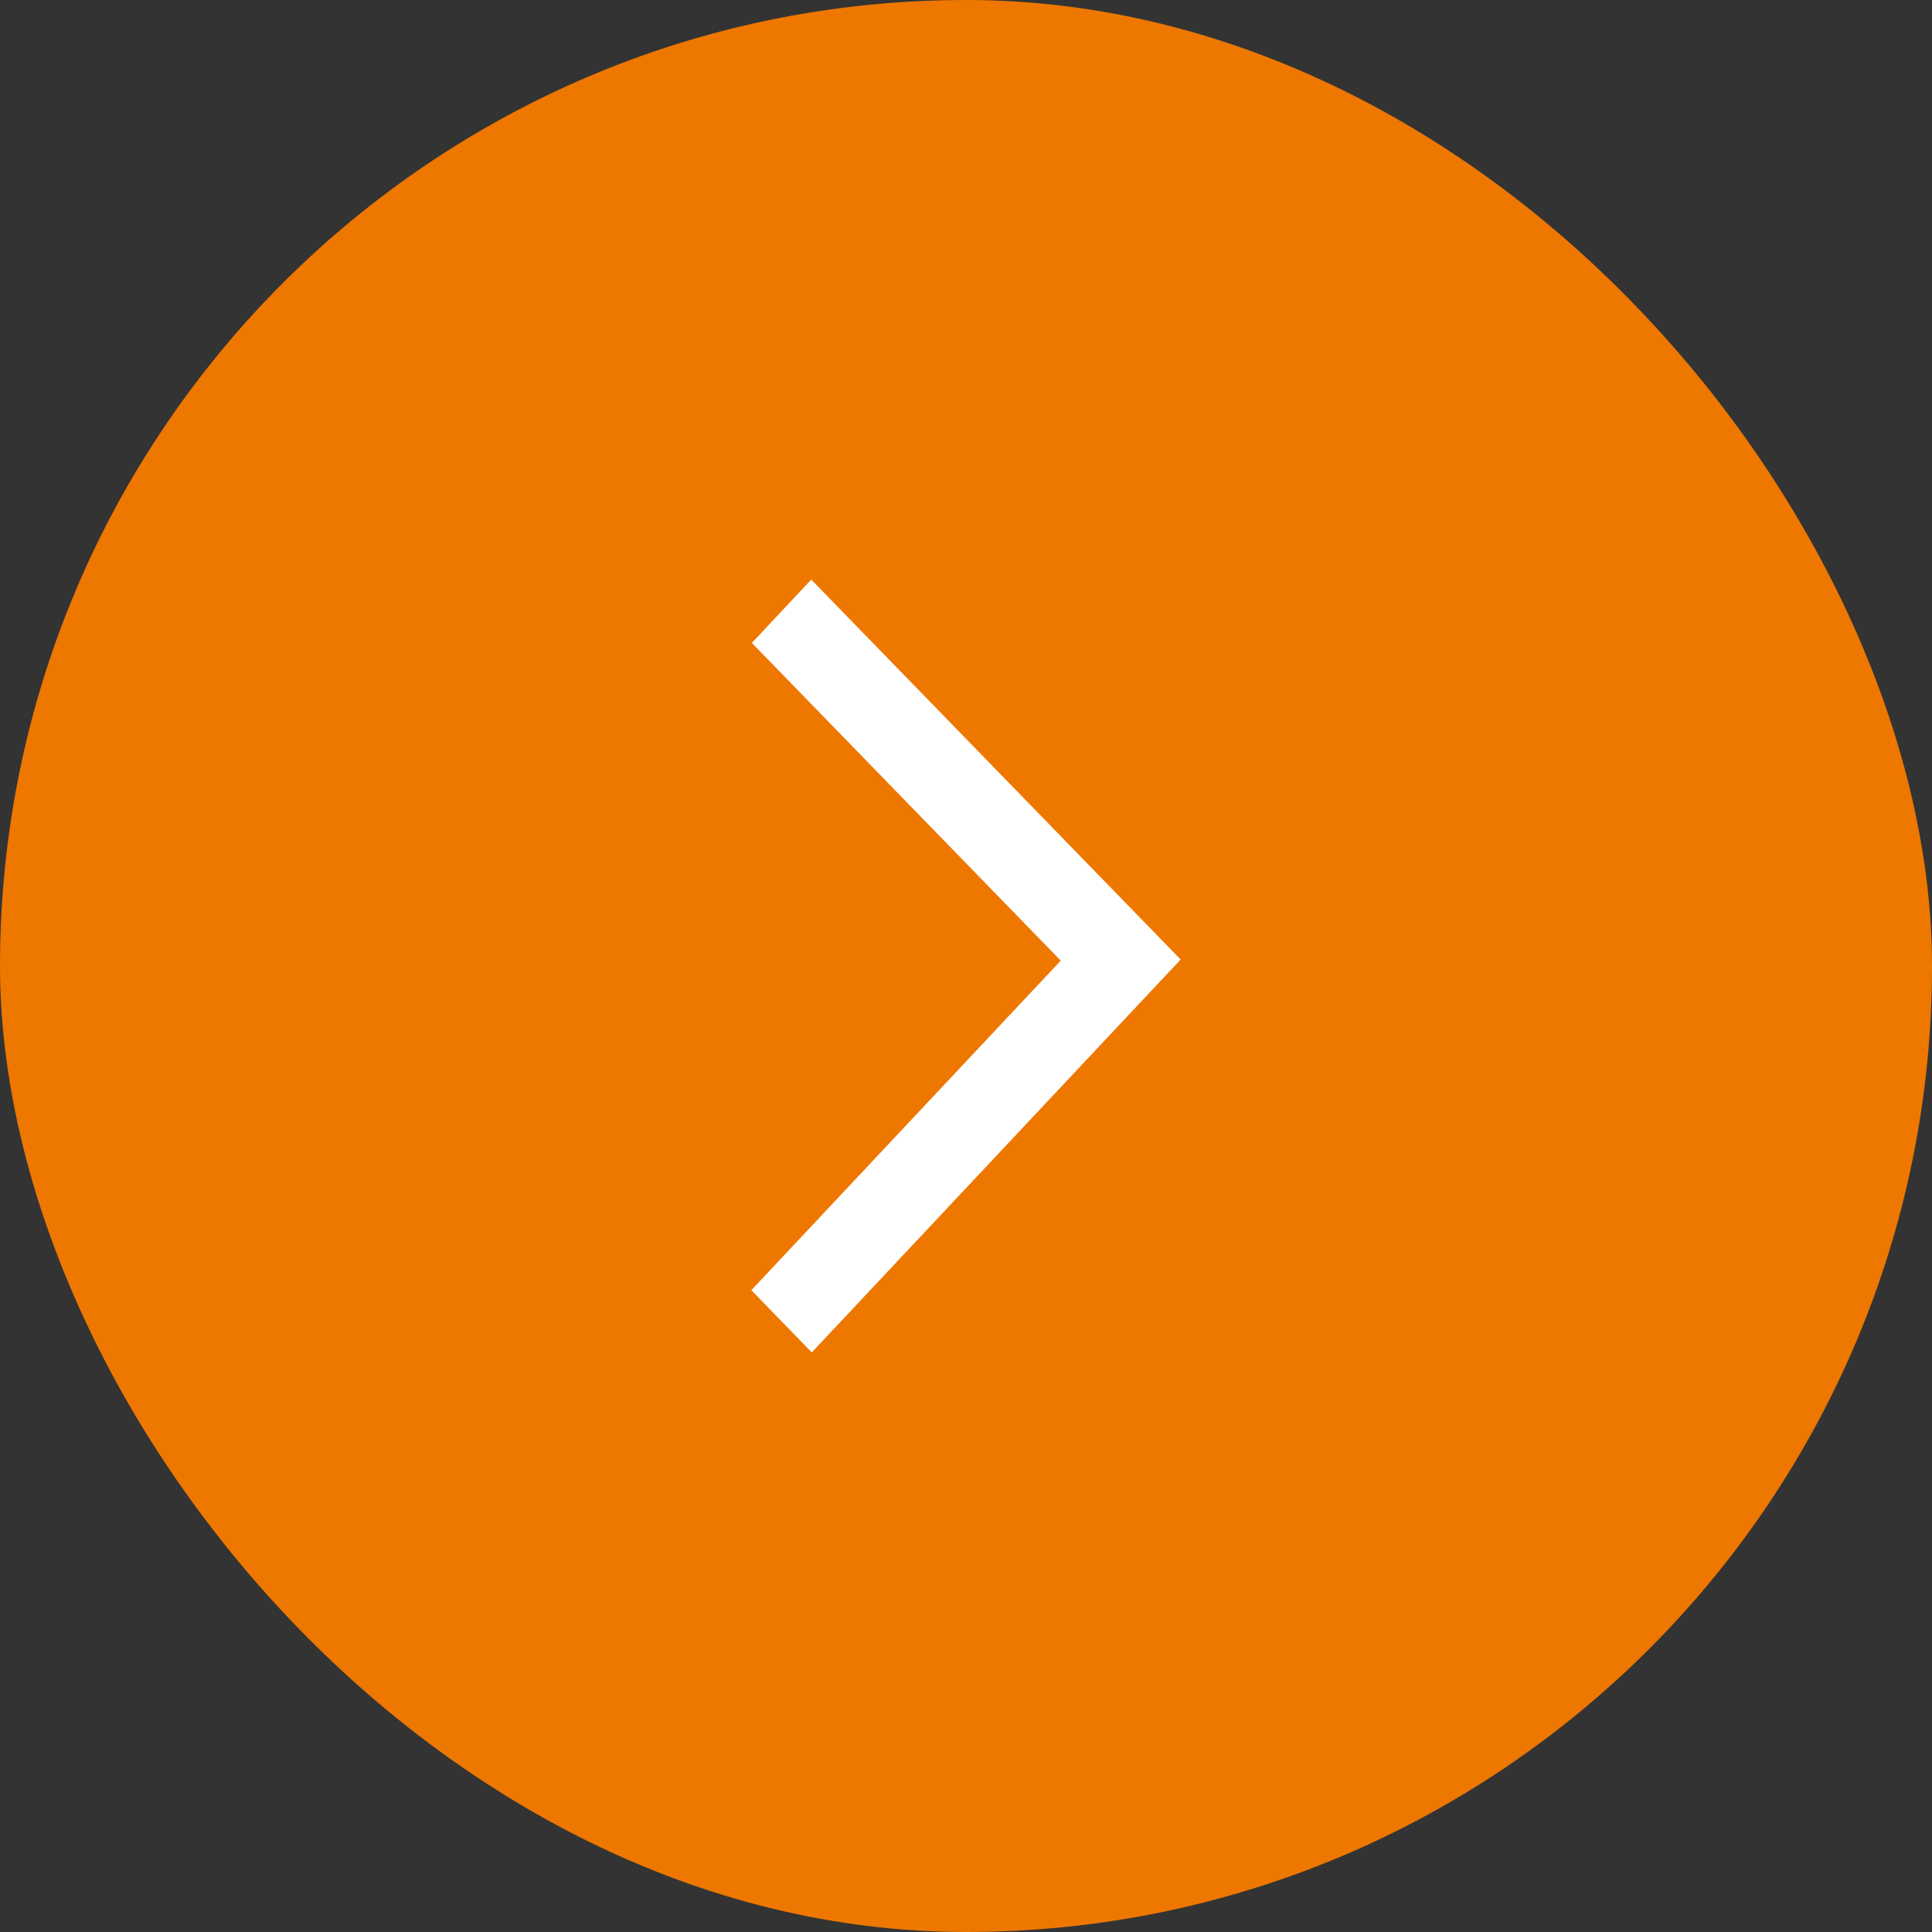 <svg width="45" height="45" viewBox="0 0 45 45" fill="none" xmlns="http://www.w3.org/2000/svg">
<rect x="0" y="0" width="45" height="45" fill="#333333" stroke="none"/>
<rect x="0.5" y="0.5" width="44" height="44" rx="22" fill="#EE7700"/>
<rect x="0.5" y="0.5" width="44" height="44" rx="22" stroke="#EE7700"/>
<path fill-rule="evenodd" clip-rule="evenodd" d="M18.908 31.5L17.5 30.051L24.707 22.375L17.512 14.975L18.896 13.5L27.5 22.349L18.908 31.5Z" fill="white"/>
</svg>
